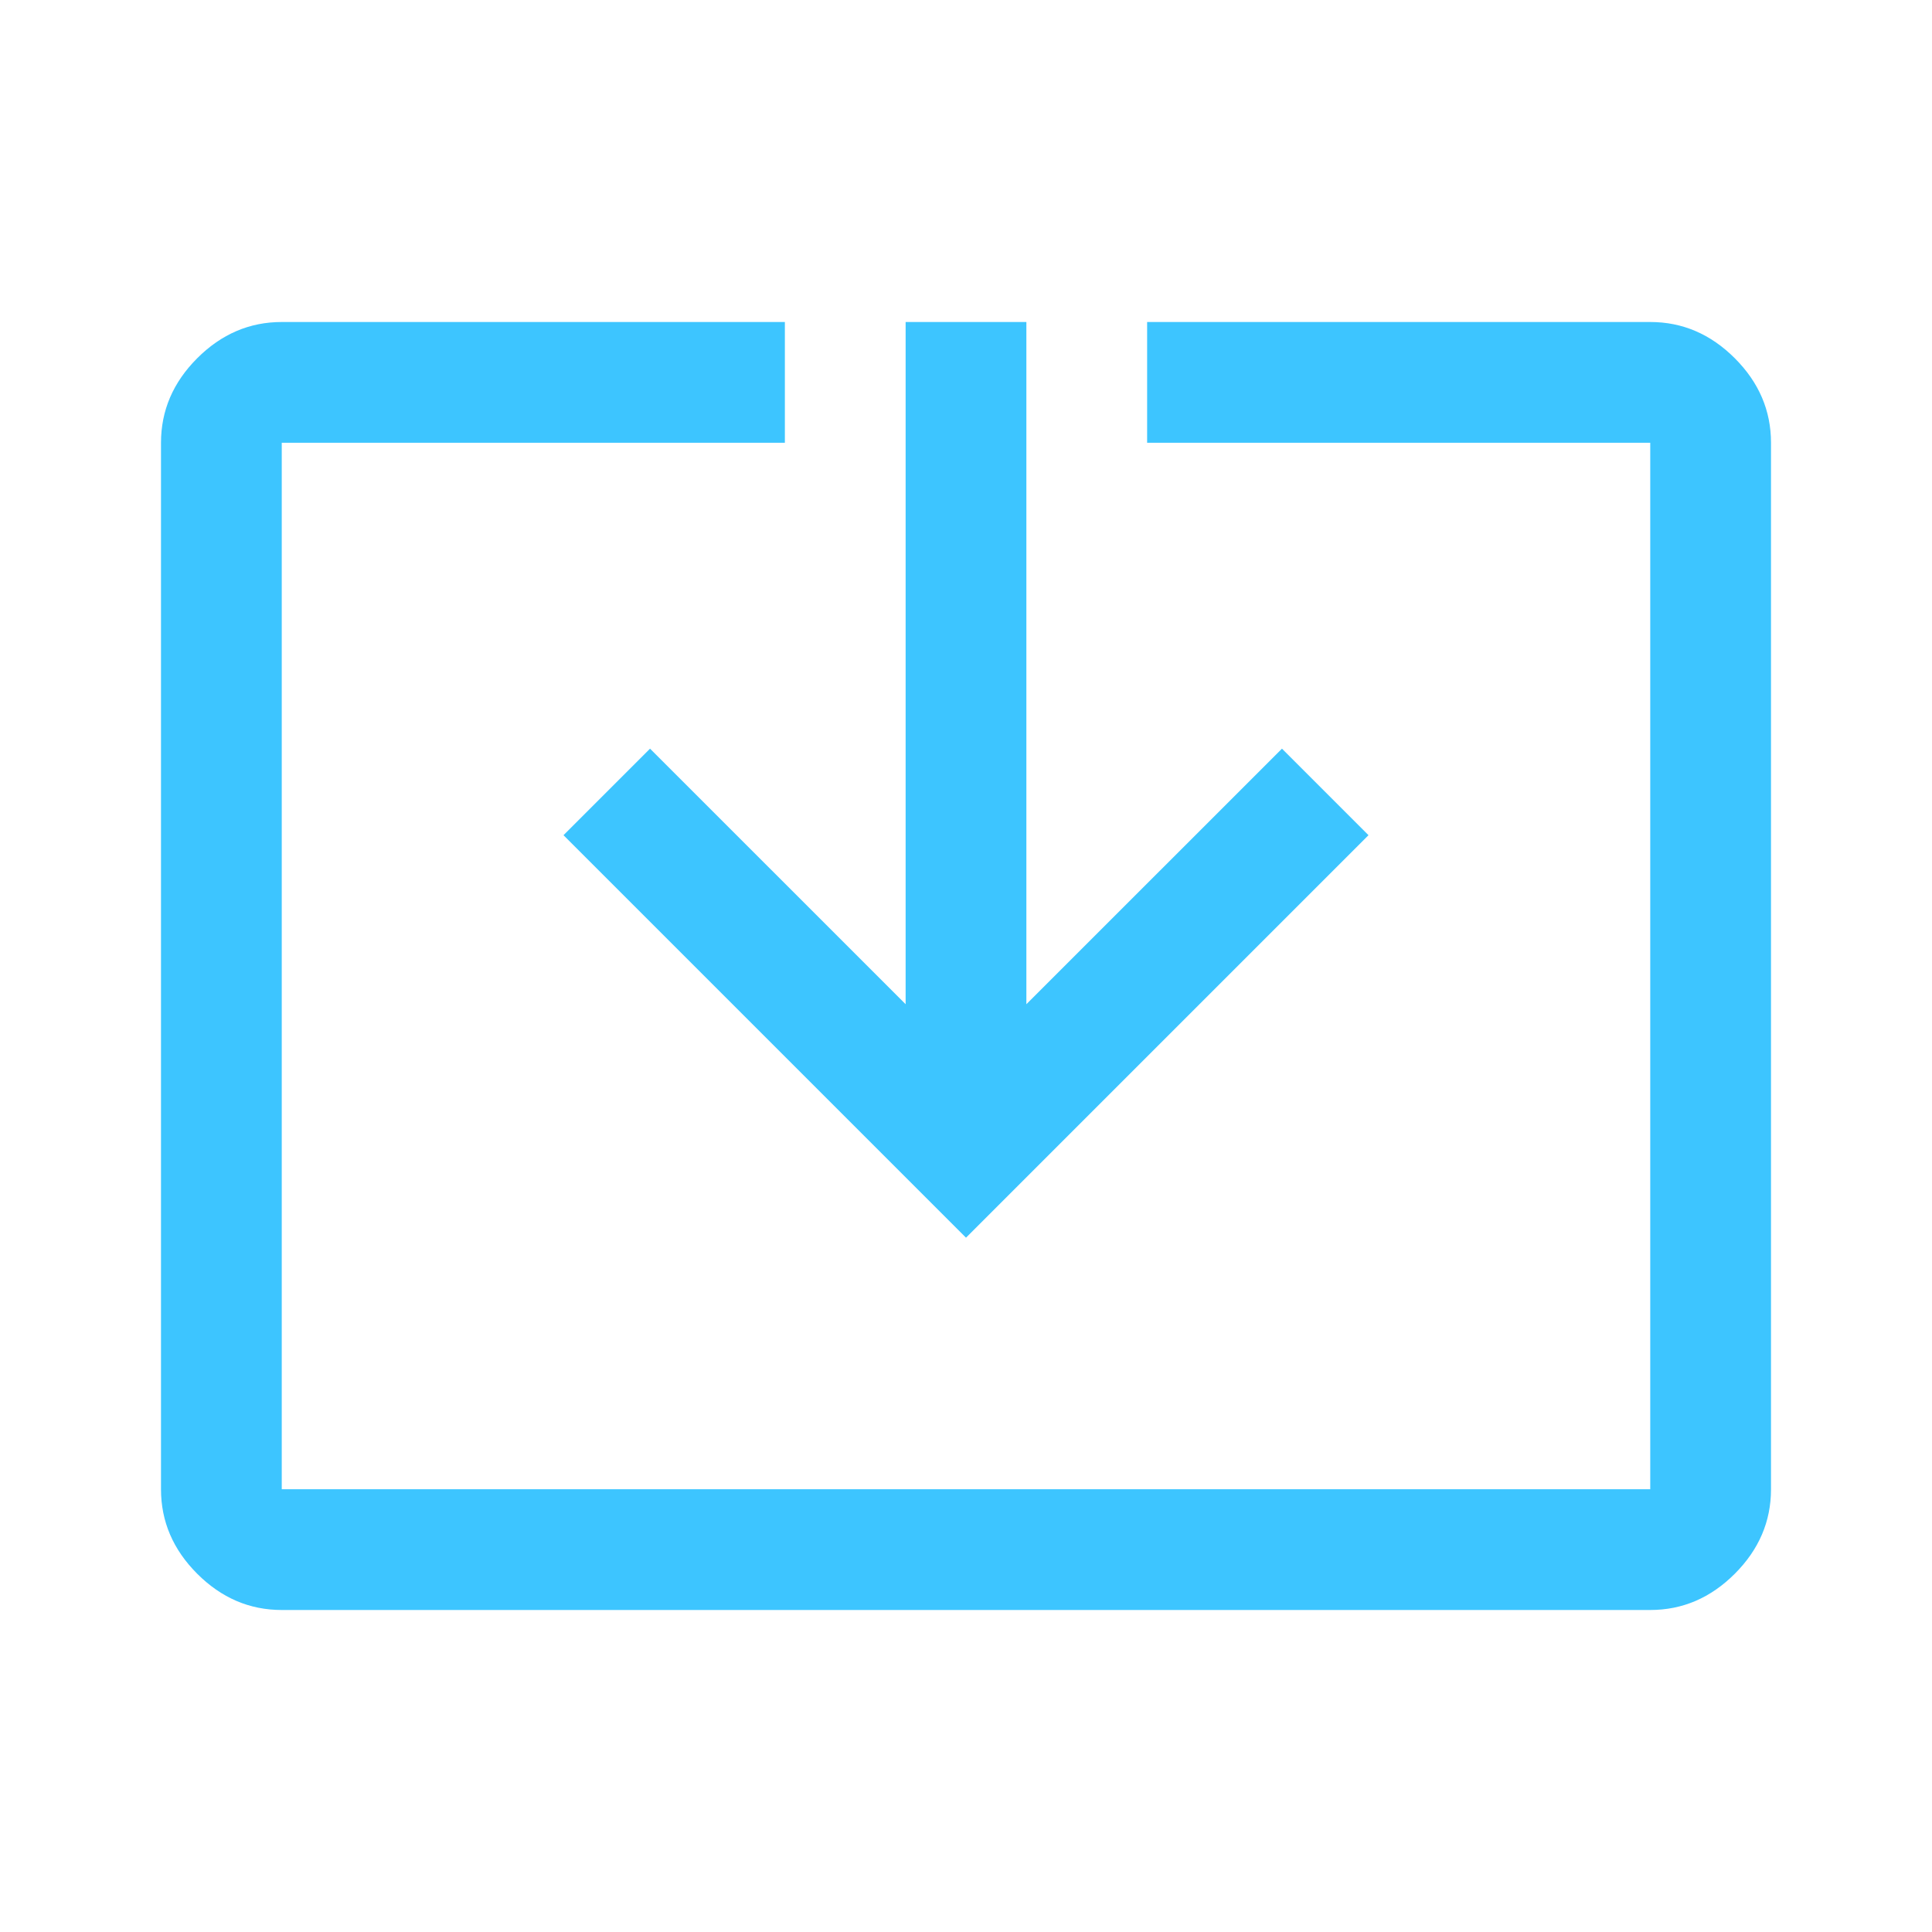 <?xml version="1.0" encoding="UTF-8"?> <svg xmlns="http://www.w3.org/2000/svg" width="157" height="157" viewBox="0 0 157 157" fill="none"> <path d="M22.896 130.833C20.279 130.833 17.99 129.852 16.027 127.89C14.065 125.927 13.083 123.638 13.083 121.021V35.979C13.083 33.363 14.065 31.073 16.027 29.11C17.99 27.148 20.279 26.167 22.896 26.167H63.781V35.979H22.896V121.021H134.104V35.979H93.219V26.167H134.104C136.721 26.167 139.01 27.148 140.973 29.11C142.935 31.073 143.917 33.363 143.917 35.979V121.021C143.917 123.638 142.935 125.927 140.973 127.89C139.01 129.852 136.721 130.833 134.104 130.833H22.896ZM78.5 100.578L45.792 67.87L52.824 60.838L73.594 81.607V26.167H83.406V81.607L104.176 60.838L111.208 67.87L78.5 100.578Z" fill="#3DC5FF"></path> </svg> 
